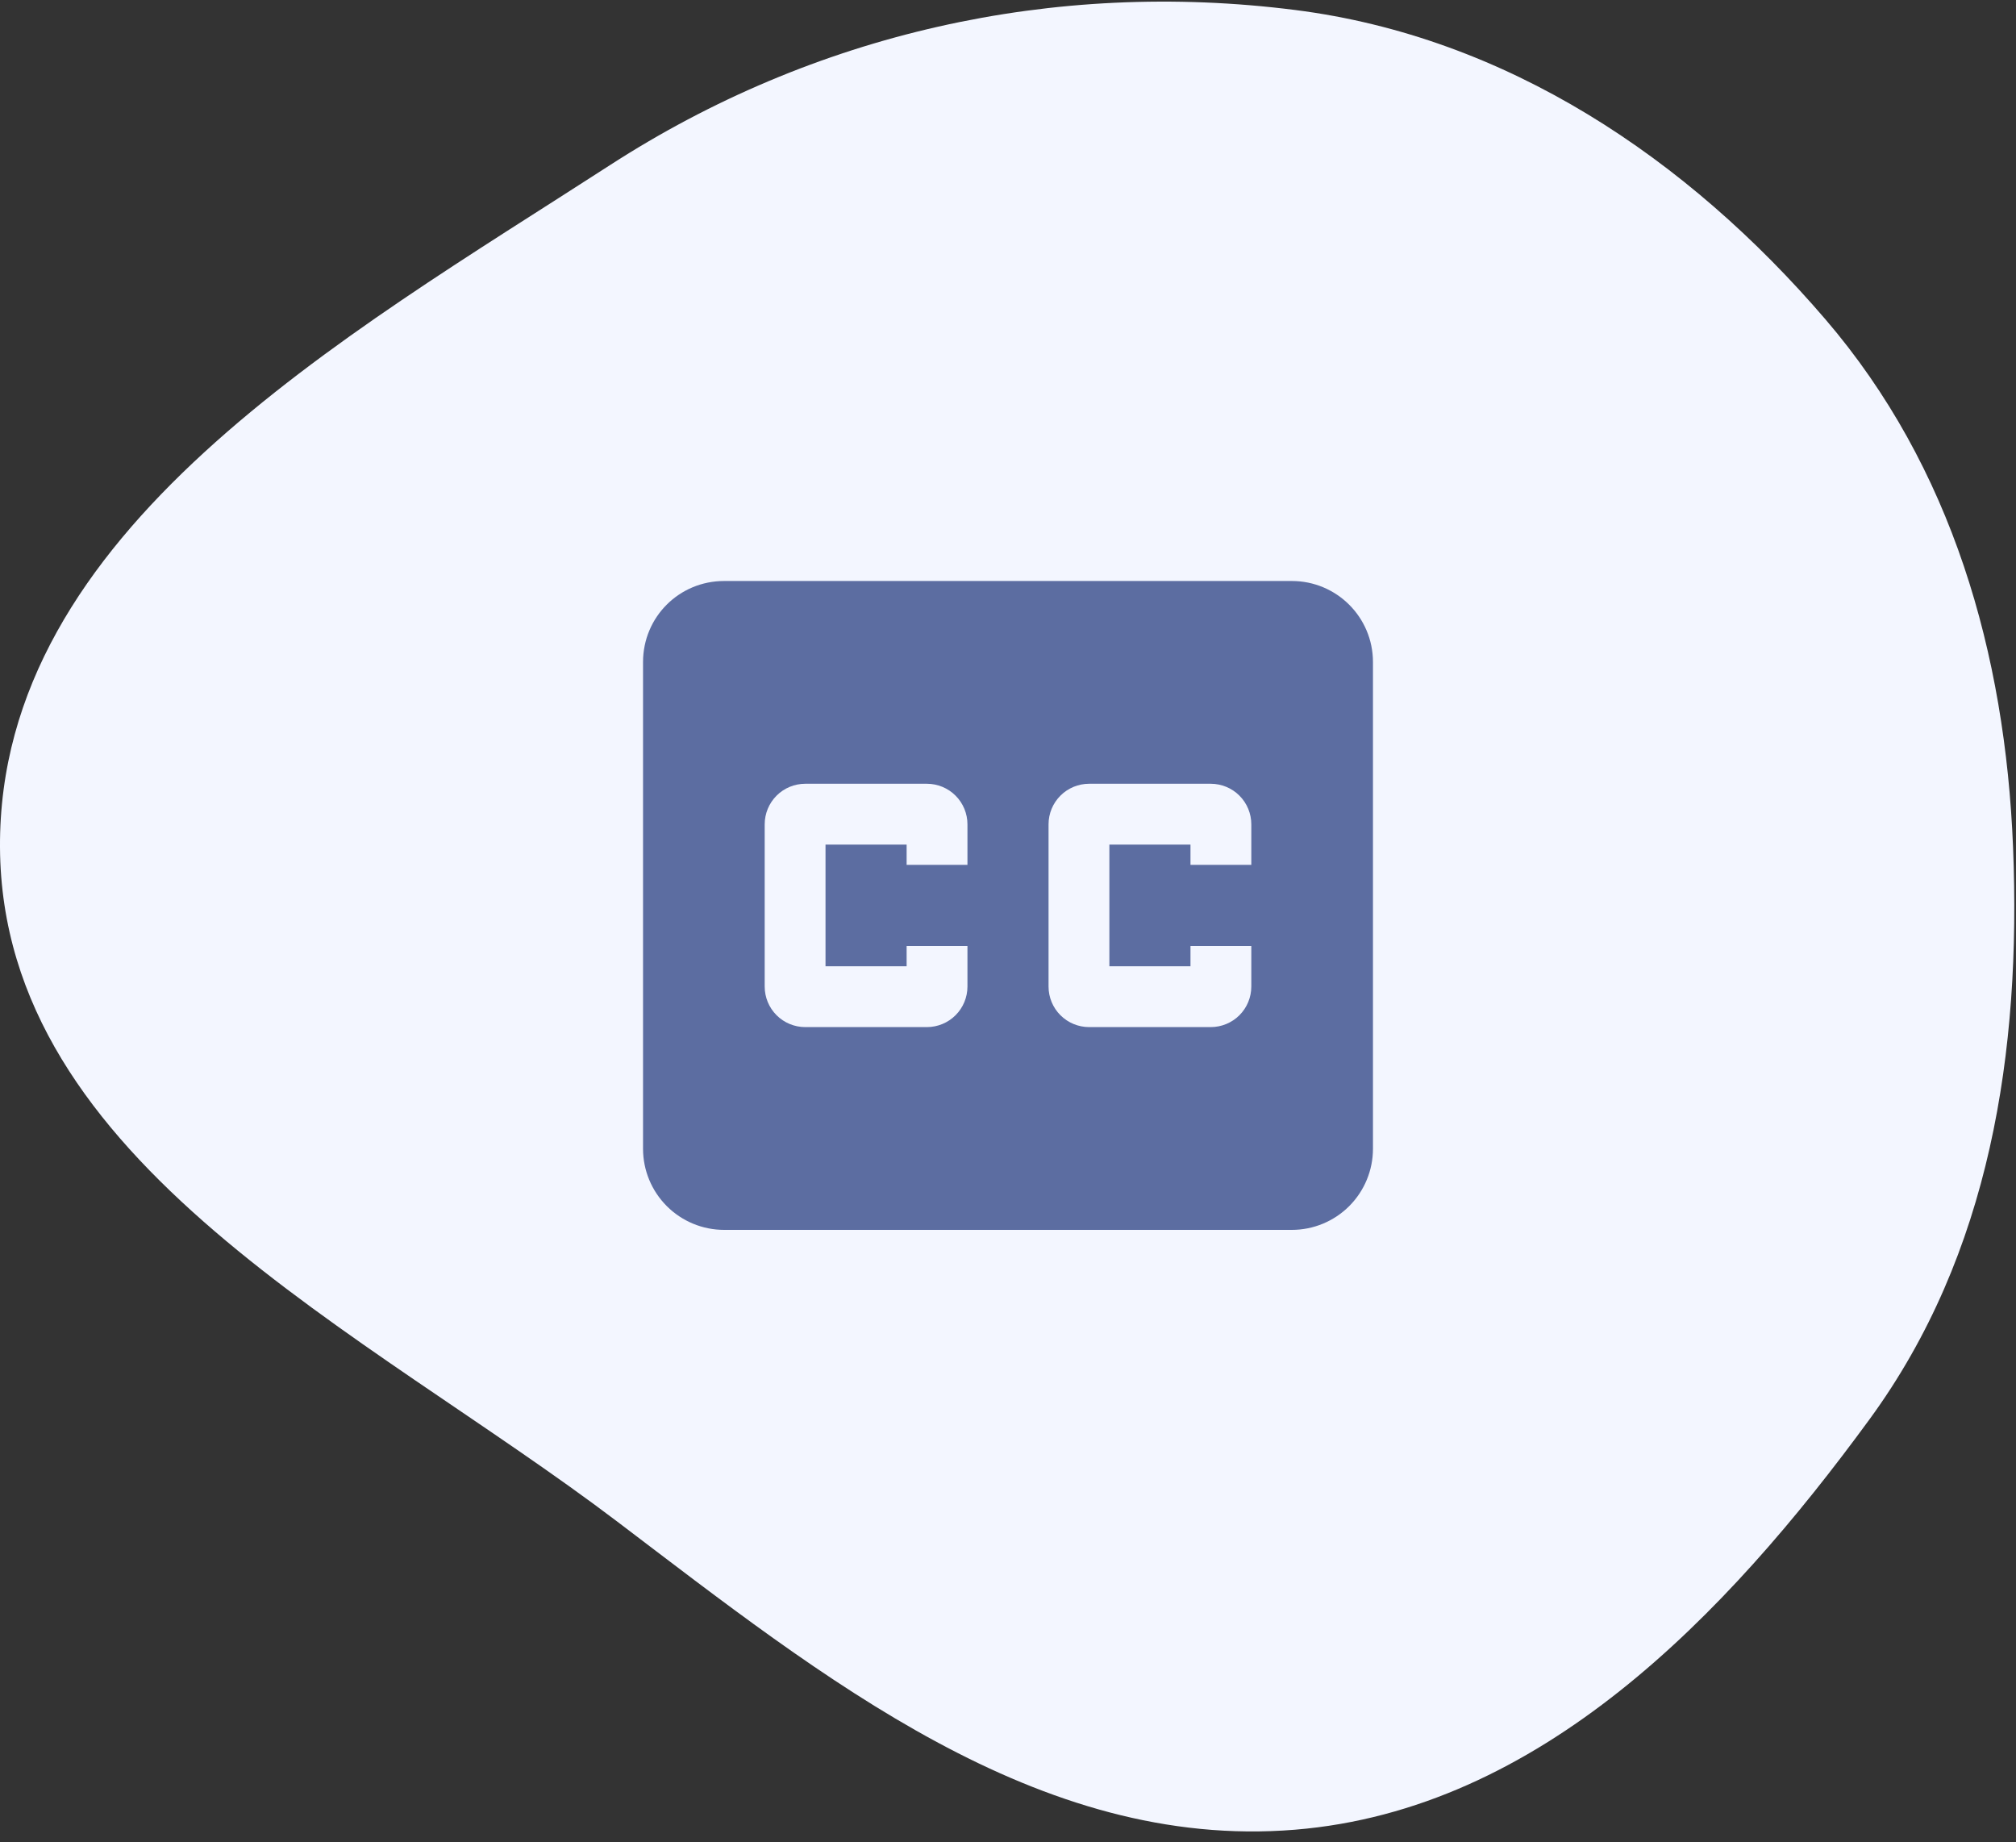 <svg width="116" height="106" viewBox="0 0 116 106" fill="none" xmlns="http://www.w3.org/2000/svg">
<rect x="0" y="0" width="116" height="106" fill="#333333" stroke="none"/>
<path fill-rule="evenodd" clip-rule="evenodd" d="M74.516 0.574C86.678 2.116 97.081 9.098 105.039 18.378C112.322 26.87 115.383 37.597 115.831 48.752C116.302 60.492 114.524 72.149 107.578 81.651C99.282 93 88.572 104.119 74.516 105.27C59.714 106.482 47.34 96.51 35.527 87.551C20.99 76.525 0.104 66.94 0 48.752C-0.103 30.552 19.746 19.426 35.083 9.51C46.834 1.912 60.614 -1.188 74.516 0.574Z" fill="#F3F6FF"/>
<path d="M72 49.76H68.5V48.593H63.833V55.593H68.5V54.427H72V56.76C72 57.379 71.754 57.972 71.317 58.41C70.879 58.847 70.285 59.093 69.667 59.093H62.667C62.048 59.093 61.454 58.847 61.017 58.41C60.579 57.972 60.333 57.379 60.333 56.76V47.427C60.333 46.808 60.579 46.214 61.017 45.777C61.454 45.339 62.048 45.093 62.667 45.093H69.667C70.285 45.093 70.879 45.339 71.317 45.777C71.754 46.214 72 46.808 72 47.427V49.76ZM55.667 49.76H52.167V48.593H47.5V55.593H52.167V54.427H55.667V56.76C55.667 57.379 55.421 57.972 54.983 58.41C54.546 58.847 53.952 59.093 53.333 59.093H46.333C45.715 59.093 45.121 58.847 44.683 58.41C44.246 57.972 44 57.379 44 56.76V47.427C44 46.808 44.246 46.214 44.683 45.777C45.121 45.339 45.715 45.093 46.333 45.093H53.333C53.952 45.093 54.546 45.339 54.983 45.777C55.421 46.214 55.667 46.808 55.667 47.427V49.76ZM74.333 33.427H41.667C39.077 33.427 37 35.503 37 38.093V66.093C37 67.331 37.492 68.518 38.367 69.393C39.242 70.268 40.429 70.76 41.667 70.76H74.333C75.571 70.76 76.758 70.268 77.633 69.393C78.508 68.518 79 67.331 79 66.093V38.093C79 35.503 76.9 33.427 74.333 33.427Z" fill="#5C6DA1"/>
</svg>
